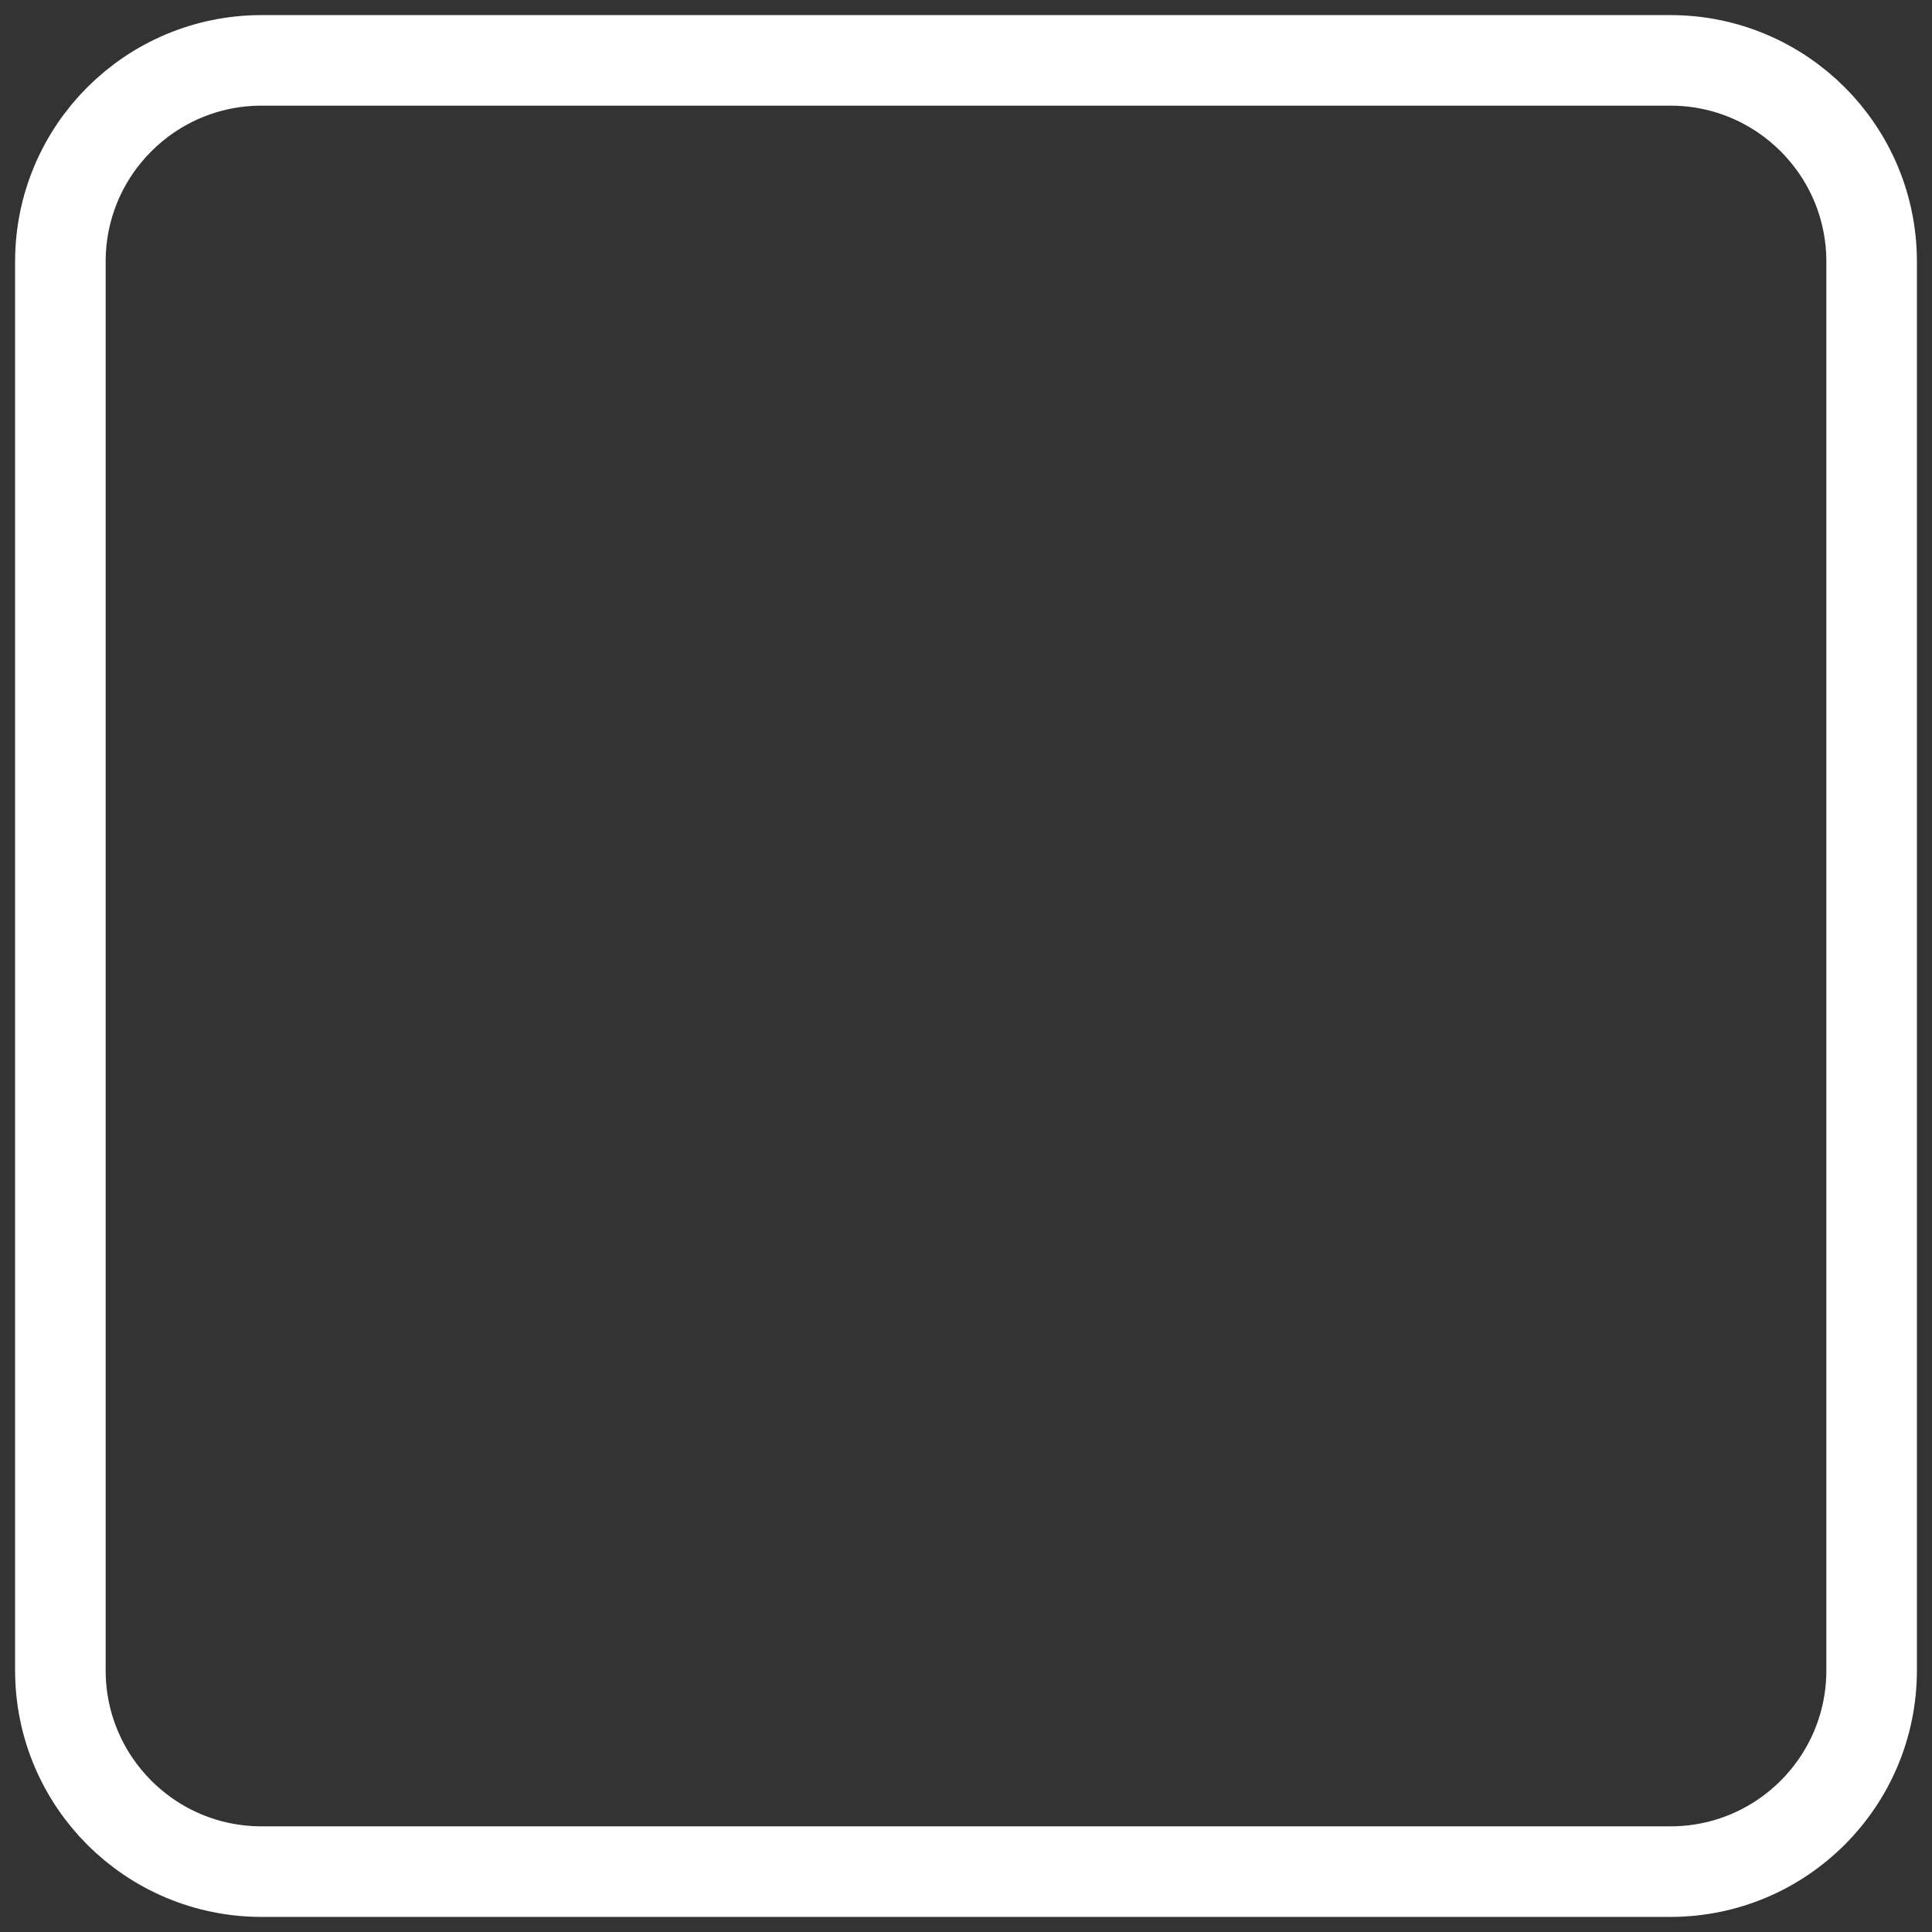 <?xml version="1.0" encoding="utf-8"?>
<svg xmlns="http://www.w3.org/2000/svg" fill="none" height="100%" overflow="visible" preserveAspectRatio="none" style="display: block;" viewBox="0 0 32 32" width="100%">
<rect x="0" y="0" width="32" height="32" fill="#333333" stroke="none"/>
<path d="M27.667 1H4.333C2.492 1 1 2.492 1 4.333V27.667C1 29.508 2.492 31 4.333 31H27.667C29.508 31 31 29.508 31 27.667V4.333C31 2.492 29.508 1 27.667 1Z" id="Vector" stroke="white" stroke-linecap="round" stroke-width="1.5"/>
</svg>